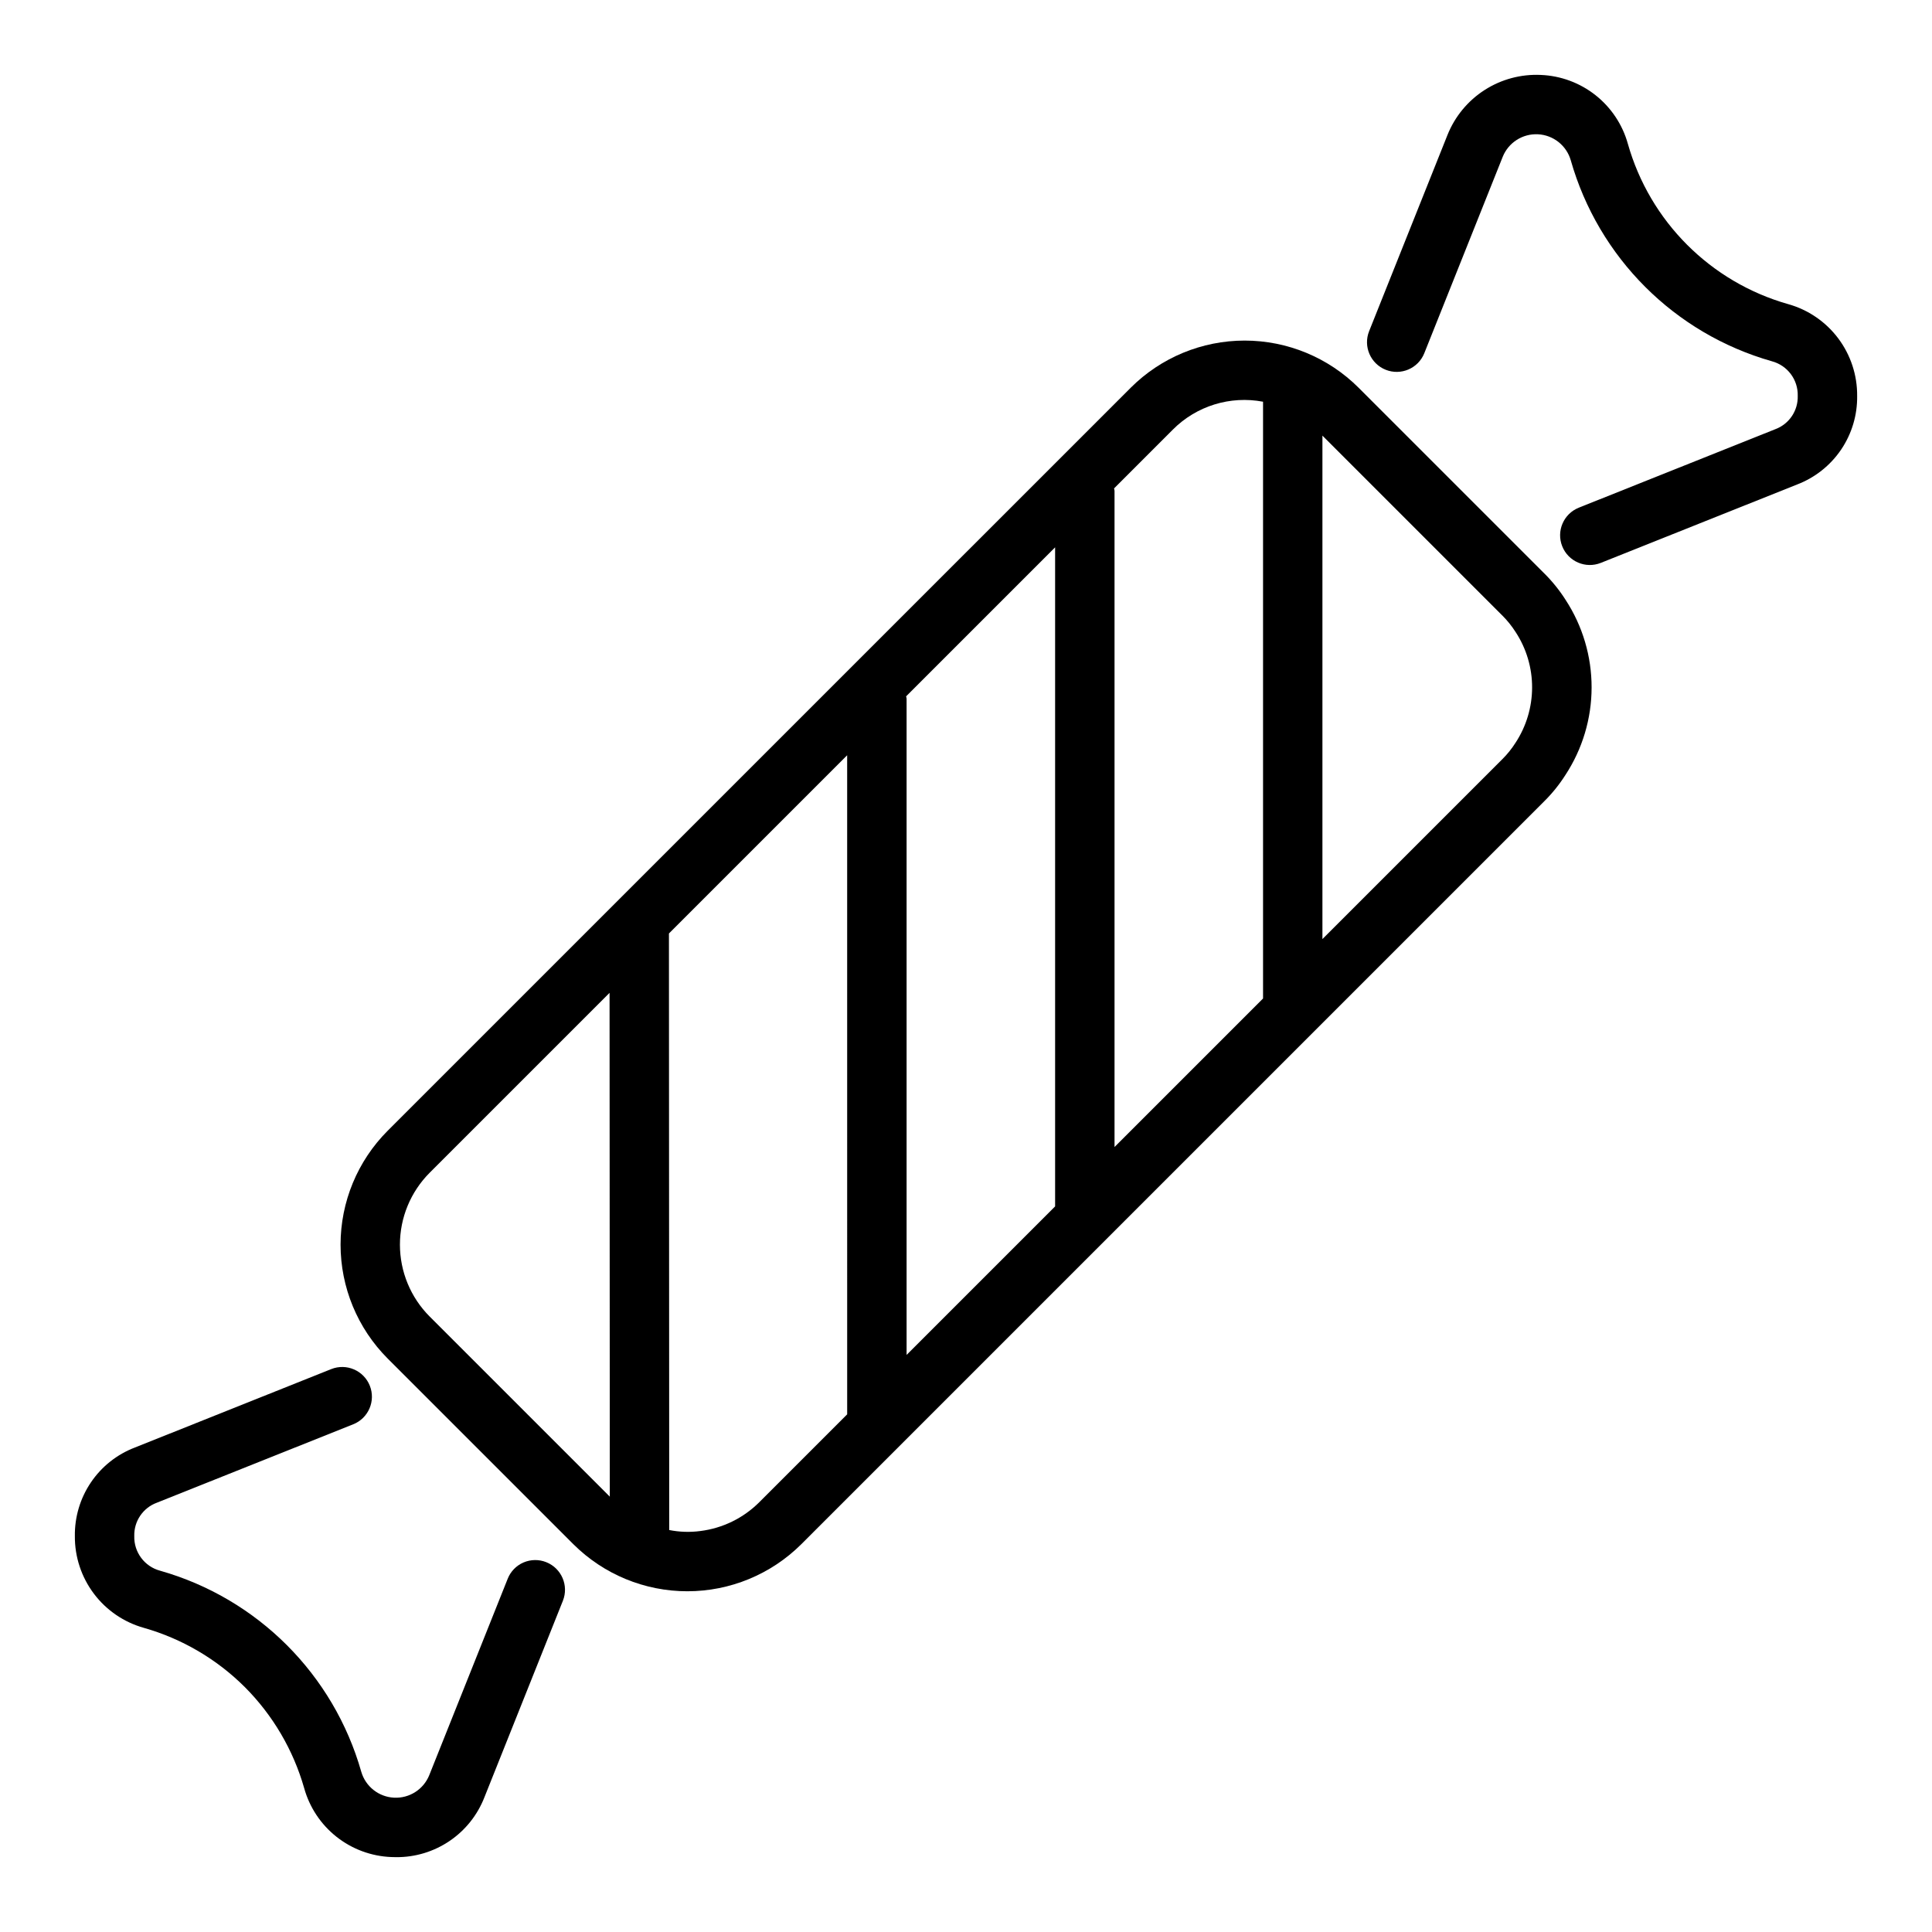 <?xml version="1.0" encoding="UTF-8"?>
<!-- Uploaded to: ICON Repo, www.iconrepo.com, Generator: ICON Repo Mixer Tools -->
<svg fill="#000000" width="800px" height="800px" version="1.1" viewBox="144 144 512 512" xmlns="http://www.w3.org/2000/svg">
 <g>
  <path d="m553.26 295.97-49.23-49.23c-8.012-7.996-18.867-12.484-30.184-12.484s-22.168 4.488-30.18 12.484l-196.93 196.92c-7.996 8.012-12.484 18.863-12.484 30.18s4.488 22.172 12.484 30.184l49.234 49.23c8.02 7.973 18.871 12.449 30.18 12.449s22.16-4.477 30.18-12.449l196.93-196.93c2.109-2.09 3.977-4.41 5.574-6.918 4.527-6.894 6.949-14.961 6.957-23.215 0.012-8.25-2.387-16.324-6.898-23.23-1.613-2.531-3.504-4.879-5.633-6.996zm-98.461-38.102h-0.004c6.254-6.289 15.215-9.062 23.926-7.41v158.15l-39.359 39.359v-173.92c0-0.219-0.105-0.402-0.125-0.613zm-31.184 205.84-39.359 39.359v-173.92c0-0.219-0.105-0.402-0.125-0.613l39.484-39.484zm-165.75 29.184c-5.047-5.055-7.879-11.906-7.879-19.051 0-7.141 2.832-13.992 7.879-19.051l47.676-47.672 0.062 133.51zm87.332 49.23c-4.215 4.203-9.707 6.883-15.609 7.617-2.742 0.363-5.523 0.273-8.238-0.266l-0.074-158.09 47.23-47.23 0.004 174.66zm200.4-201.23c-0.996 1.559-2.16 3.008-3.477 4.312l-47.664 47.66v-133.42l47.664 47.664v-0.004c1.34 1.336 2.527 2.816 3.543 4.41 2.856 4.367 4.375 9.477 4.359 14.699-0.012 5.219-1.551 10.32-4.426 14.68z"/>
  <path d="m617.86 224.59c-20.559-5.836-36.625-21.906-42.457-42.469-1.418-5.094-4.418-9.605-8.562-12.887-4.144-3.281-9.227-5.164-14.508-5.375-5.258-0.246-10.461 1.148-14.891 3.992-4.43 2.84-7.863 6.992-9.828 11.875l-20.781 52.035c-1.613 4.035 0.352 8.617 4.387 10.23 4.039 1.613 8.621-0.352 10.234-4.391l20.781-52.043c1.52-3.777 5.266-6.172 9.332-5.973 4.066 0.203 7.559 2.965 8.695 6.871 7.336 25.789 27.492 45.945 53.281 53.277 4.152 1.094 7 4.906 6.875 9.195 0.109 3.926-2.301 7.481-5.988 8.832l-52.035 20.781 0.004 0.004c-4.039 1.613-6.004 6.191-4.391 10.23 1.613 4.039 6.195 6.004 10.23 4.391l52-20.766c4.738-1.809 8.809-5.031 11.66-9.227 2.848-4.199 4.336-9.172 4.266-14.246 0.047-5.504-1.719-10.871-5.027-15.273-3.309-4.398-7.977-7.586-13.277-9.066z"/>
  <path d="m288.78 558c-1.941-0.781-4.109-0.754-6.031 0.066-1.922 0.824-3.434 2.379-4.203 4.324l-20.785 52.043c-1.52 3.777-5.266 6.176-9.332 5.973-4.066-0.203-7.555-2.965-8.688-6.871-7.336-25.789-27.492-45.945-53.285-53.273-4.148-1.098-6.996-4.91-6.871-9.199-0.105-3.926 2.305-7.481 5.992-8.832l52.035-20.781c4.035-1.613 6-6.195 4.387-10.234-1.613-4.035-6.191-6-10.23-4.387l-51.996 20.77c-4.742 1.805-8.812 5.023-11.66 9.223-2.852 4.199-4.34 9.168-4.273 14.242-0.047 5.504 1.723 10.871 5.031 15.27 3.309 4.402 7.973 7.586 13.273 9.07 10.105 2.879 19.312 8.281 26.75 15.703 7.418 7.441 12.824 16.648 15.711 26.754 1.414 5.098 4.41 9.613 8.555 12.895 4.148 3.285 9.23 5.168 14.516 5.379 0.445 0.016 0.887 0.031 1.328 0.031h-0.004c5.051 0.035 9.992-1.469 14.168-4.309 4.18-2.84 7.391-6.883 9.219-11.594l20.781-52.035c1.609-4.035-0.355-8.609-4.387-10.227z"/>
 </g>
</svg>